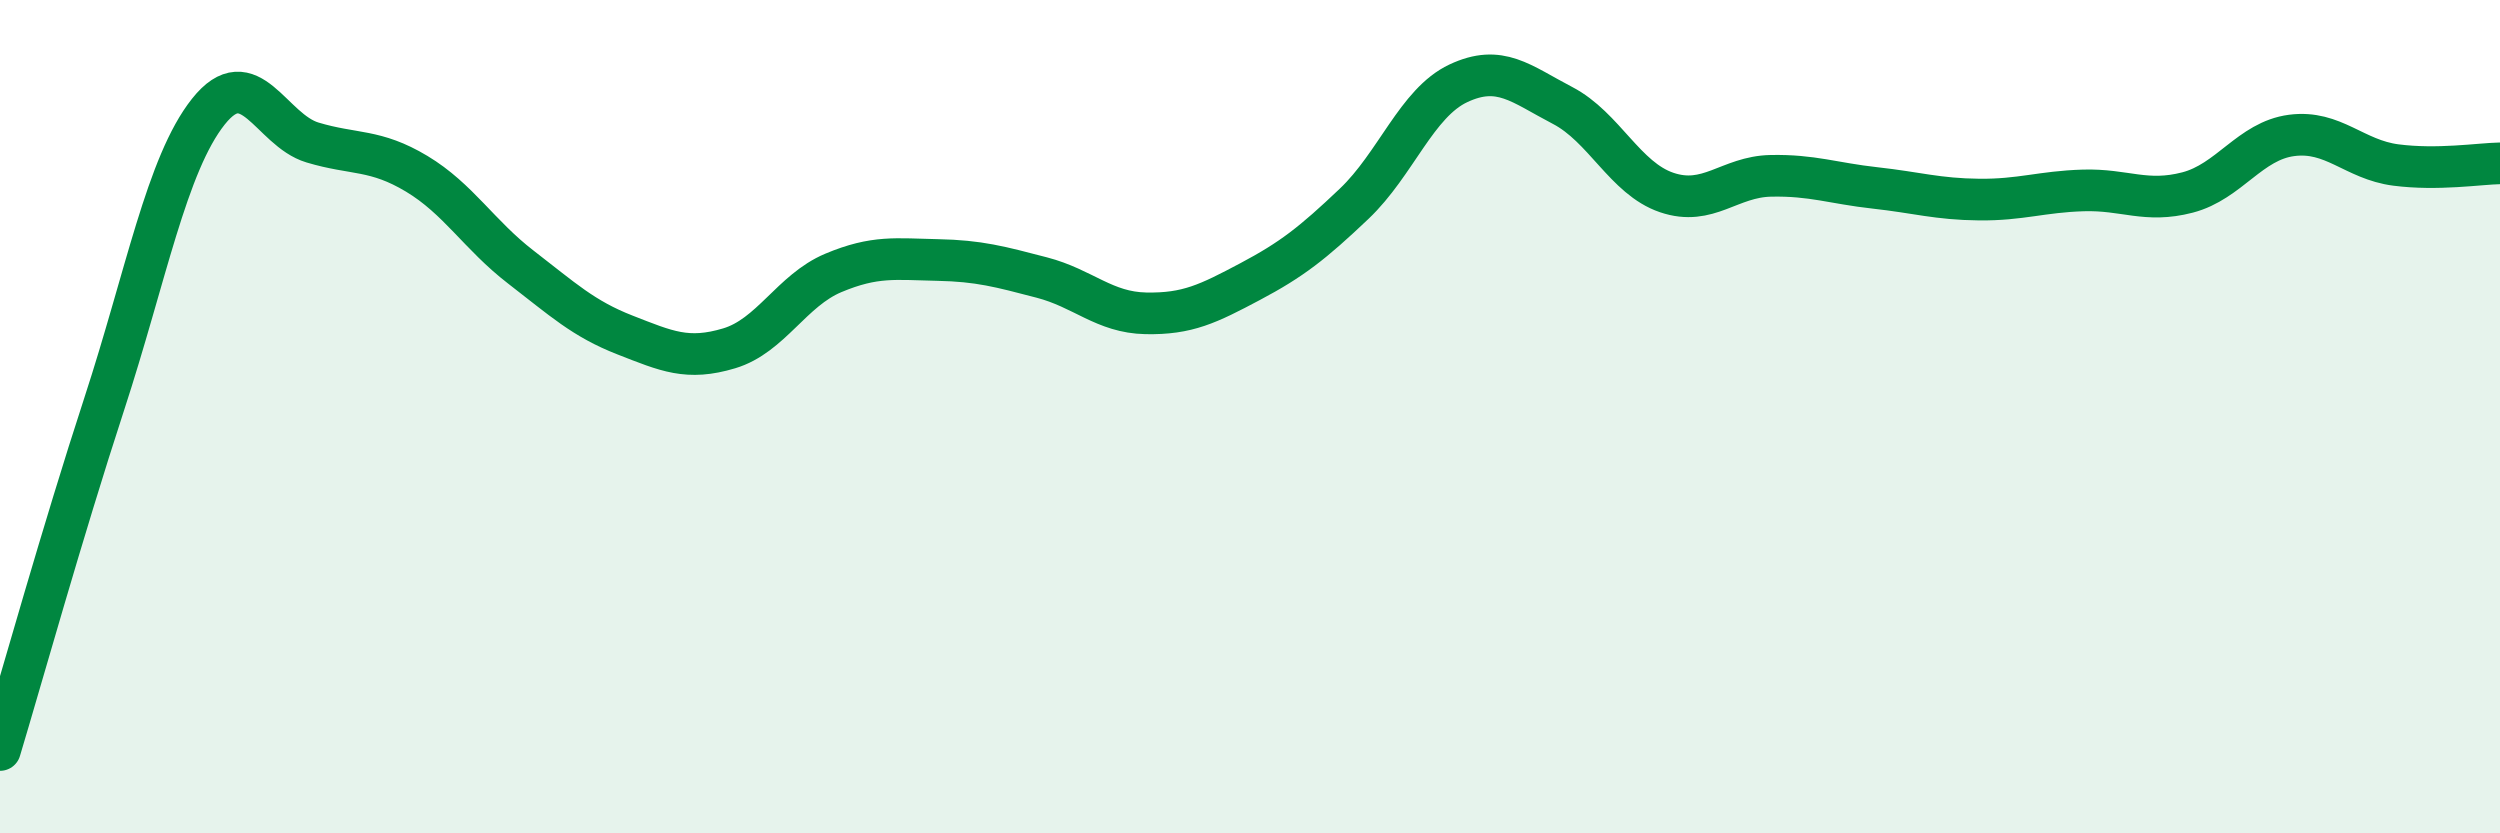 
    <svg width="60" height="20" viewBox="0 0 60 20" xmlns="http://www.w3.org/2000/svg">
      <path
        d="M 0,18 C 0.5,16.34 1.5,12.76 2.5,9.7 C 3.5,6.64 4,3.94 5,2.68 C 6,1.42 6.5,3.12 7.5,3.42 C 8.5,3.72 9,3.57 10,4.17 C 11,4.77 11.5,5.64 12.5,6.41 C 13.5,7.18 14,7.65 15,8.04 C 16,8.43 16.5,8.66 17.5,8.36 C 18.5,8.06 19,6.97 20,6.55 C 21,6.13 21.5,6.22 22.5,6.24 C 23.5,6.26 24,6.4 25,6.66 C 26,6.92 26.5,7.5 27.5,7.52 C 28.5,7.54 29,7.29 30,6.76 C 31,6.23 31.5,5.84 32.5,4.89 C 33.5,3.94 34,2.47 35,2 C 36,1.53 36.5,2.01 37.5,2.53 C 38.5,3.05 39,4.28 40,4.62 C 41,4.96 41.5,4.24 42.5,4.22 C 43.5,4.2 44,4.4 45,4.51 C 46,4.62 46.5,4.78 47.5,4.79 C 48.5,4.8 49,4.6 50,4.57 C 51,4.54 51.5,4.88 52.5,4.62 C 53.5,4.36 54,3.38 55,3.25 C 56,3.12 56.5,3.83 57.5,3.96 C 58.5,4.09 59.5,3.93 60,3.92L60 20L0 20Z"
        fill="#008740"
        opacity="0.1"
        stroke-linecap="round"
        stroke-linejoin="round"
      />
      <path
        d="M 0,18 C 0.5,16.34 1.5,12.76 2.5,9.7 C 3.5,6.64 4,3.94 5,2.68 C 6,1.42 6.5,3.12 7.5,3.42 C 8.5,3.72 9,3.57 10,4.17 C 11,4.77 11.5,5.64 12.5,6.41 C 13.5,7.18 14,7.65 15,8.04 C 16,8.43 16.5,8.66 17.5,8.36 C 18.5,8.06 19,6.97 20,6.55 C 21,6.13 21.5,6.22 22.5,6.24 C 23.5,6.26 24,6.4 25,6.66 C 26,6.92 26.5,7.5 27.5,7.52 C 28.5,7.54 29,7.29 30,6.76 C 31,6.23 31.5,5.84 32.5,4.89 C 33.5,3.94 34,2.47 35,2 C 36,1.53 36.5,2.01 37.5,2.53 C 38.5,3.05 39,4.28 40,4.62 C 41,4.96 41.5,4.24 42.5,4.22 C 43.5,4.2 44,4.4 45,4.51 C 46,4.62 46.5,4.78 47.5,4.79 C 48.5,4.8 49,4.6 50,4.57 C 51,4.54 51.5,4.88 52.5,4.62 C 53.5,4.36 54,3.38 55,3.25 C 56,3.12 56.5,3.83 57.5,3.96 C 58.5,4.09 59.5,3.93 60,3.92"
        stroke="#008740"
        stroke-width="1"
        fill="none"
        stroke-linecap="round"
        stroke-linejoin="round"
      />
    </svg>
  
